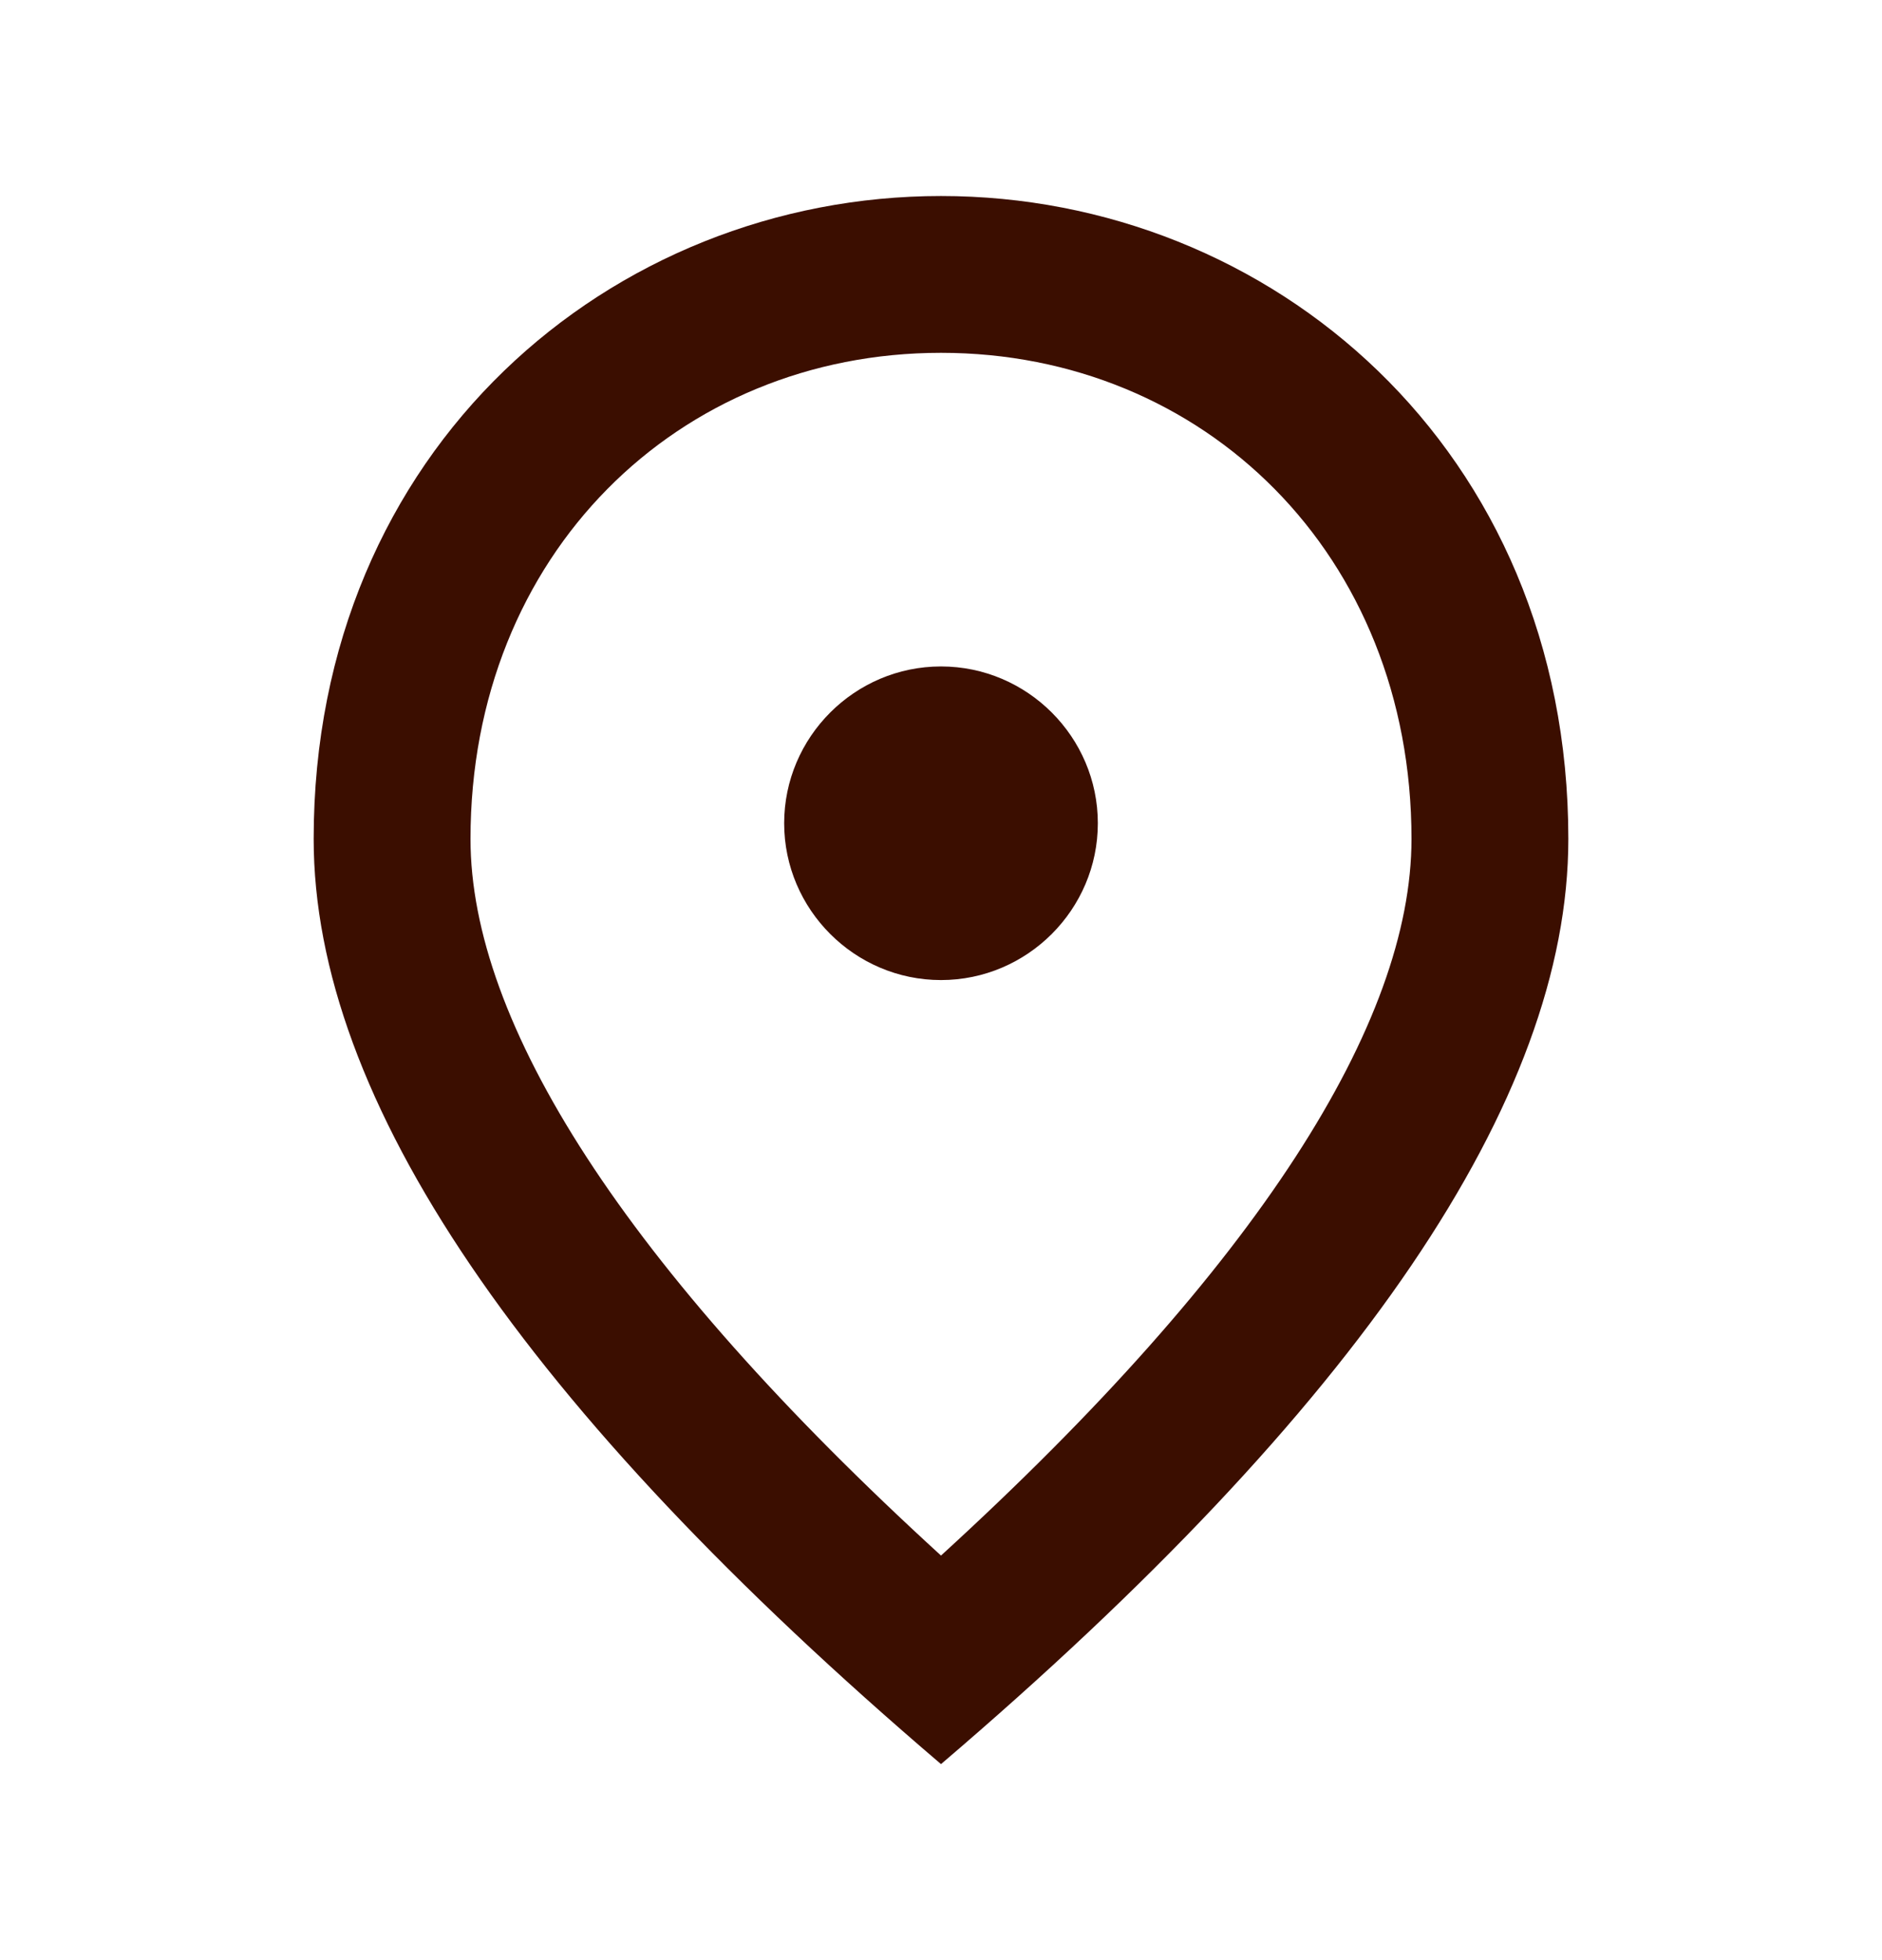 <svg width="24" height="25" viewBox="0 0 24 25" fill="none" xmlns="http://www.w3.org/2000/svg">
    <g id="icon" clip-path="url(#clip0_789_8043)">
        <path id="Vector"
            d="M12 12.5C10.9 12.5 10 11.6 10 10.5C10 9.4 10.9 8.5 12 8.5C13.1 8.5 14 9.4 14 10.5C14 11.6 13.1 12.5 12 12.5ZM18 10.7C18 7.07 15.35 4.5 12 4.5C8.65 4.5 6 7.07 6 10.7C6 13.04 7.95 16.14 12 19.84C16.05 16.14 18 13.04 18 10.7ZM12 2.5C16.2 2.5 20 5.72 20 10.7C20 14.02 17.33 17.95 12 22.5C6.67 17.95 4 14.02 4 10.7C4 5.72 7.8 2.5 12 2.5Z"
            fill="#3B0E00" />
    </g>
    <defs>
        <clipPath id="clip0_789_8043">
            <rect width="24" height="24" fill="white" transform="translate(0 0.5)" />
        </clipPath>
    </defs>
</svg>
